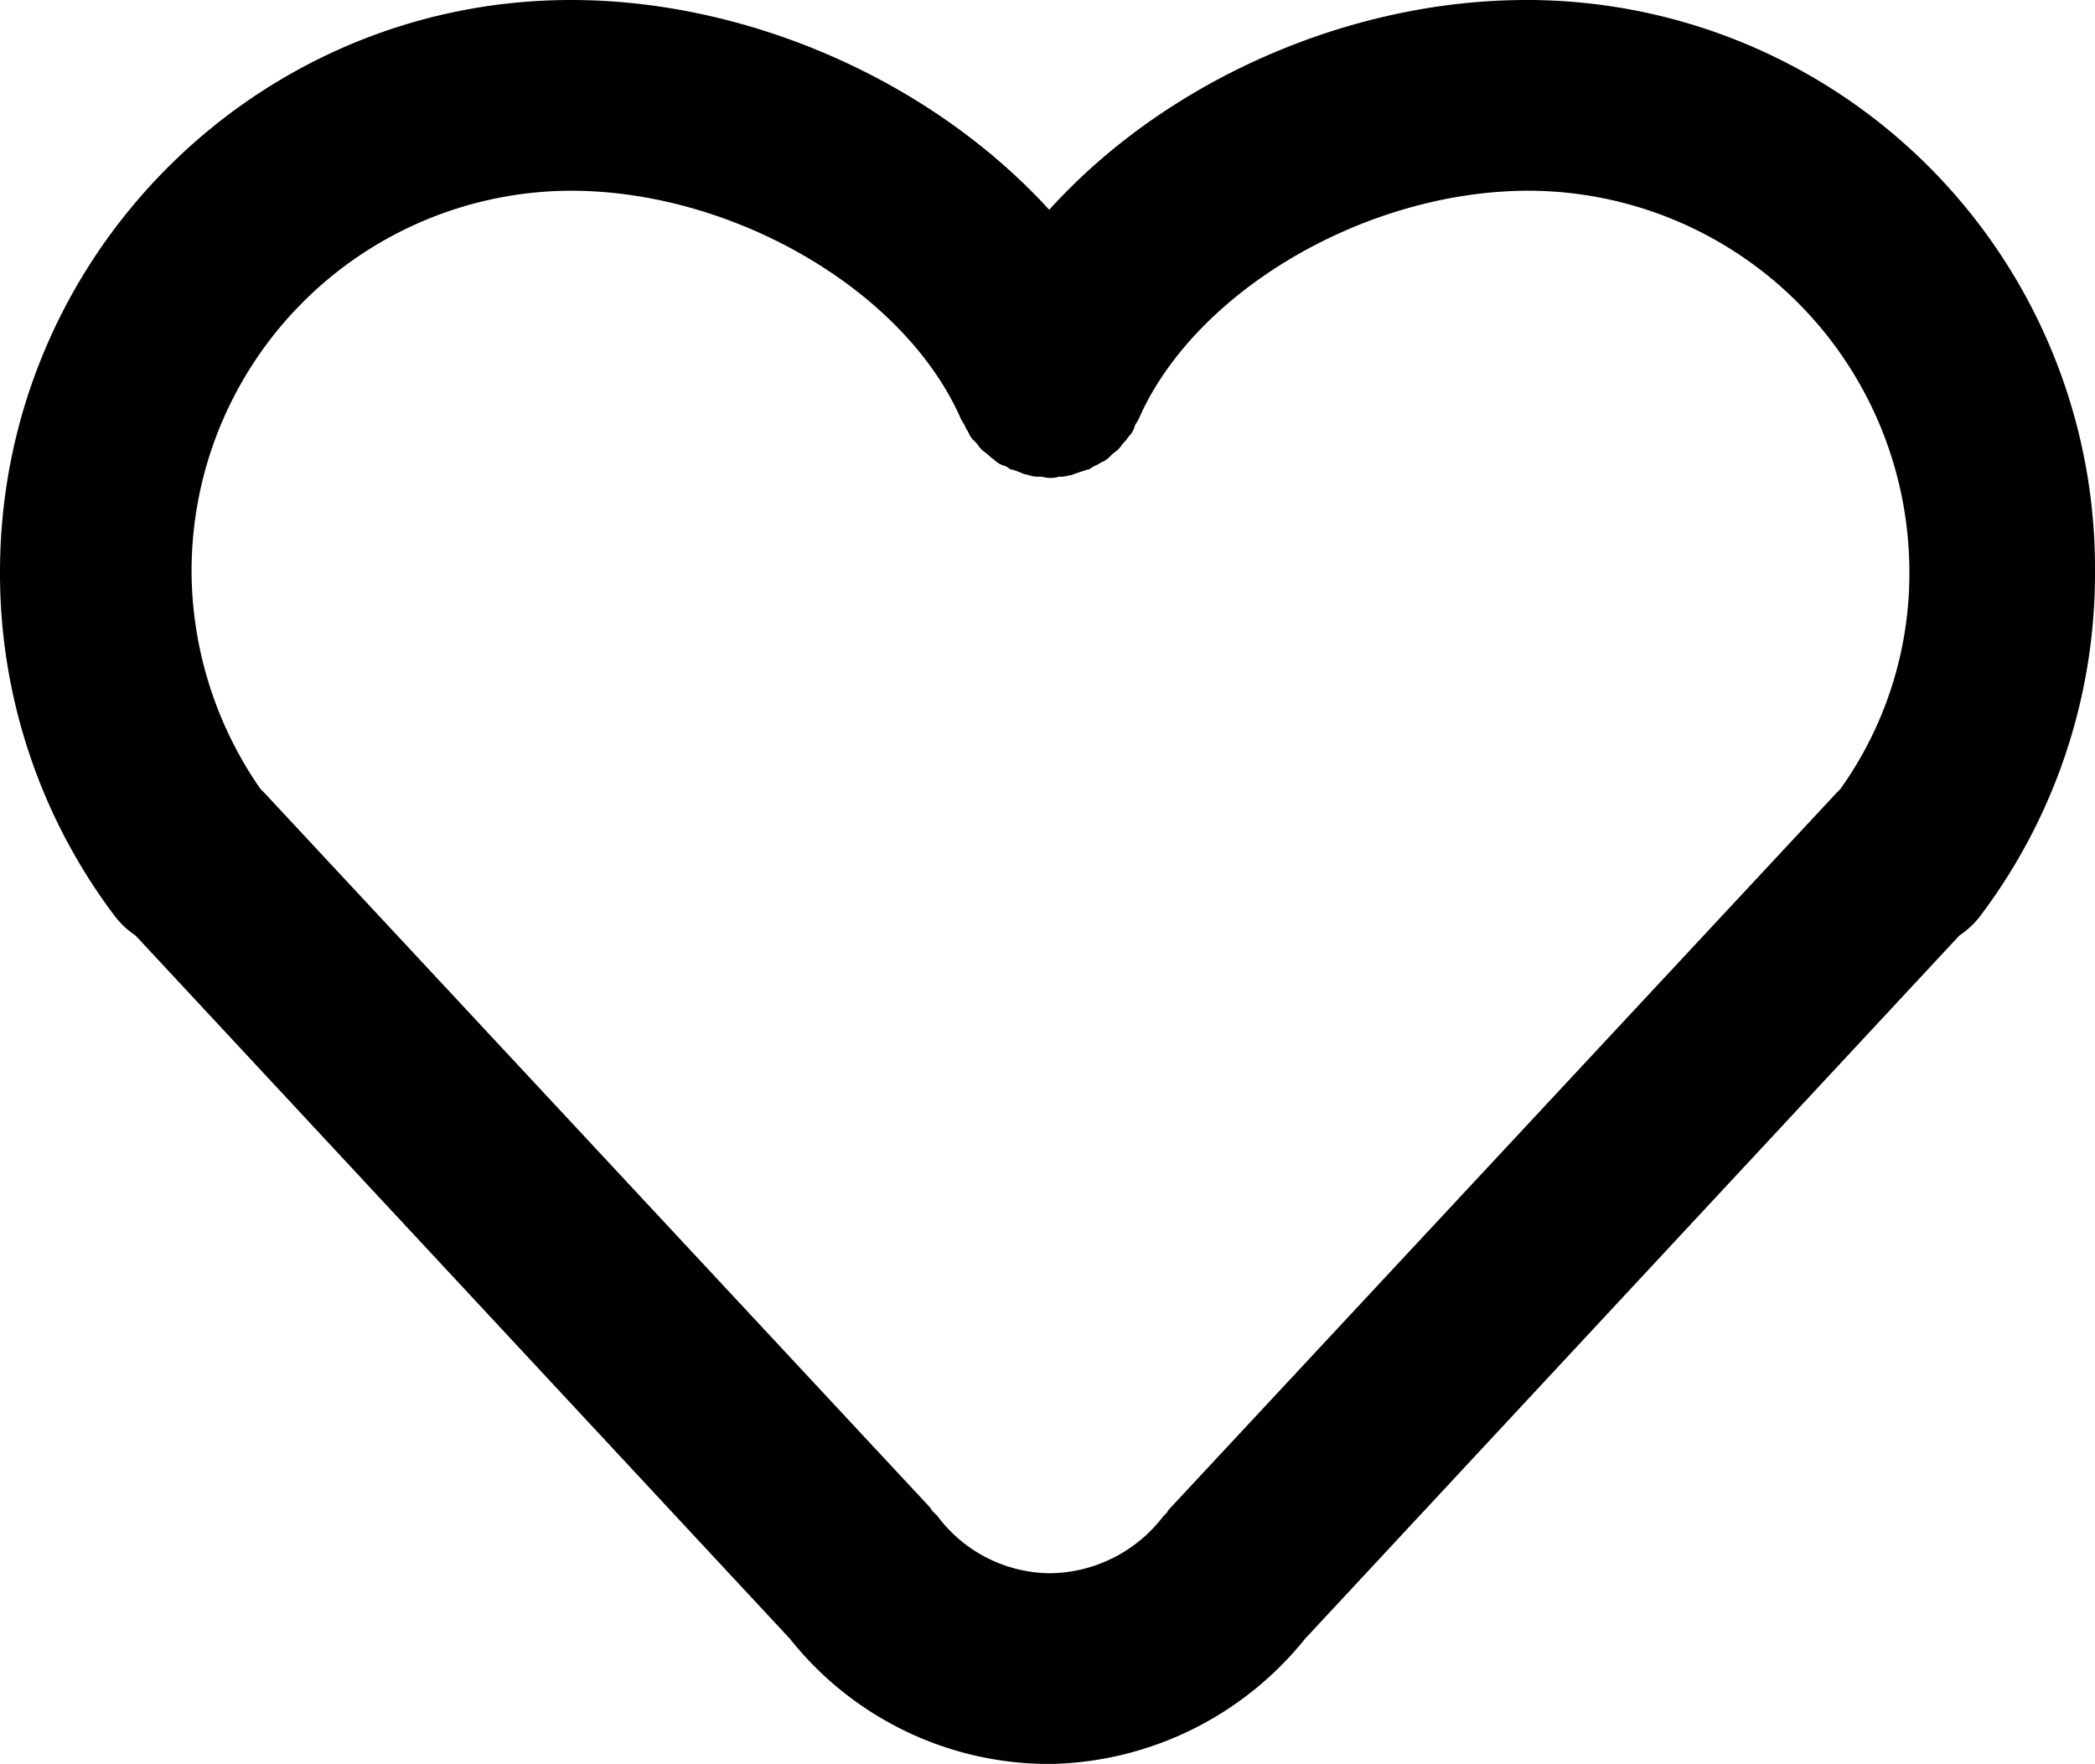 <svg xmlns="http://www.w3.org/2000/svg" width="348" height="293" viewBox="0 0 348 293">
  <path id="Fill_1备份" data-name="Fill 1备份" d="M175.088,293h-1.979a55.022,55.022,0,0,1-41.893-20.782L22.525,155.409a14.8,14.8,0,0,1-3.558-3.365A94.467,94.467,0,0,1,0,95.034C0,42.632,42.549,0,94.848,0c29.365,0,59.8,13.352,79.439,34.847C193.728,13.352,224.1,0,253.538,0A94.388,94.388,0,0,1,348,95.034a94.4,94.4,0,0,1-18.98,57.01,14.5,14.5,0,0,1-3.558,3.365L216.781,272.218A55.612,55.612,0,0,1,175.088,293ZM94.848,31.682A63.173,63.173,0,0,0,31.821,95.034a63.783,63.783,0,0,0,11.45,36.027l.6.59L154.53,250.443a3.017,3.017,0,0,0,.589.791l.6.59a23.553,23.553,0,0,0,18.767,9.506,24.011,24.011,0,0,0,18.779-9.506l.589-.59a2.7,2.7,0,0,1,.528-.726l.061-.065L305.115,131.651l.589-.59a61.566,61.566,0,0,0,11.463-36.027,63.368,63.368,0,0,0-63.24-63.352c-27.082,0-55.554,16.7-64.819,38.011a3.982,3.982,0,0,1-.3.507,4.533,4.533,0,0,0-.288.472,3.812,3.812,0,0,1-.789,1.582,4.947,4.947,0,0,0-.485.588,4.653,4.653,0,0,1-.5.6,5.78,5.78,0,0,0-.475.576,5.558,5.558,0,0,1-.515.617,5.127,5.127,0,0,1-.588.489,5.17,5.17,0,0,0-.59.491l-.063.064a4.531,4.531,0,0,1-1.127.928,3.991,3.991,0,0,0-.775.392,3.794,3.794,0,0,1-.8.4,4.324,4.324,0,0,0-.513.311,4.564,4.564,0,0,1-.476.292h-.2l-1.779.59c-.155.053-.3.106-.429.155a2.857,2.857,0,0,1-.949.247,4.519,4.519,0,0,1-1.579.188,4.351,4.351,0,0,1-1.591.2,3.733,3.733,0,0,1-.78-.1,3.805,3.805,0,0,0-.8-.1A4.519,4.519,0,0,1,171.13,79a6.093,6.093,0,0,0-.681-.182,2.768,2.768,0,0,1-.7-.22,11.919,11.919,0,0,0-1.591-.59h-.188a4.327,4.327,0,0,1-.513-.311,4.545,4.545,0,0,0-.476-.292,3.643,3.643,0,0,1-1.578-.791,5.8,5.8,0,0,0-.575-.476,5.558,5.558,0,0,1-.615-.516,5.8,5.8,0,0,0-.594-.489,3.939,3.939,0,0,1-1.084-1.086,5.815,5.815,0,0,0-.49-.6,4.672,4.672,0,0,1-.99-1.193,3.852,3.852,0,0,0-.4-.778,3.885,3.885,0,0,1-.406-.8,3.968,3.968,0,0,0-.3-.511,4.533,4.533,0,0,1-.285-.469C150.414,48.378,121.942,31.682,94.848,31.682Z"/>
</svg>
